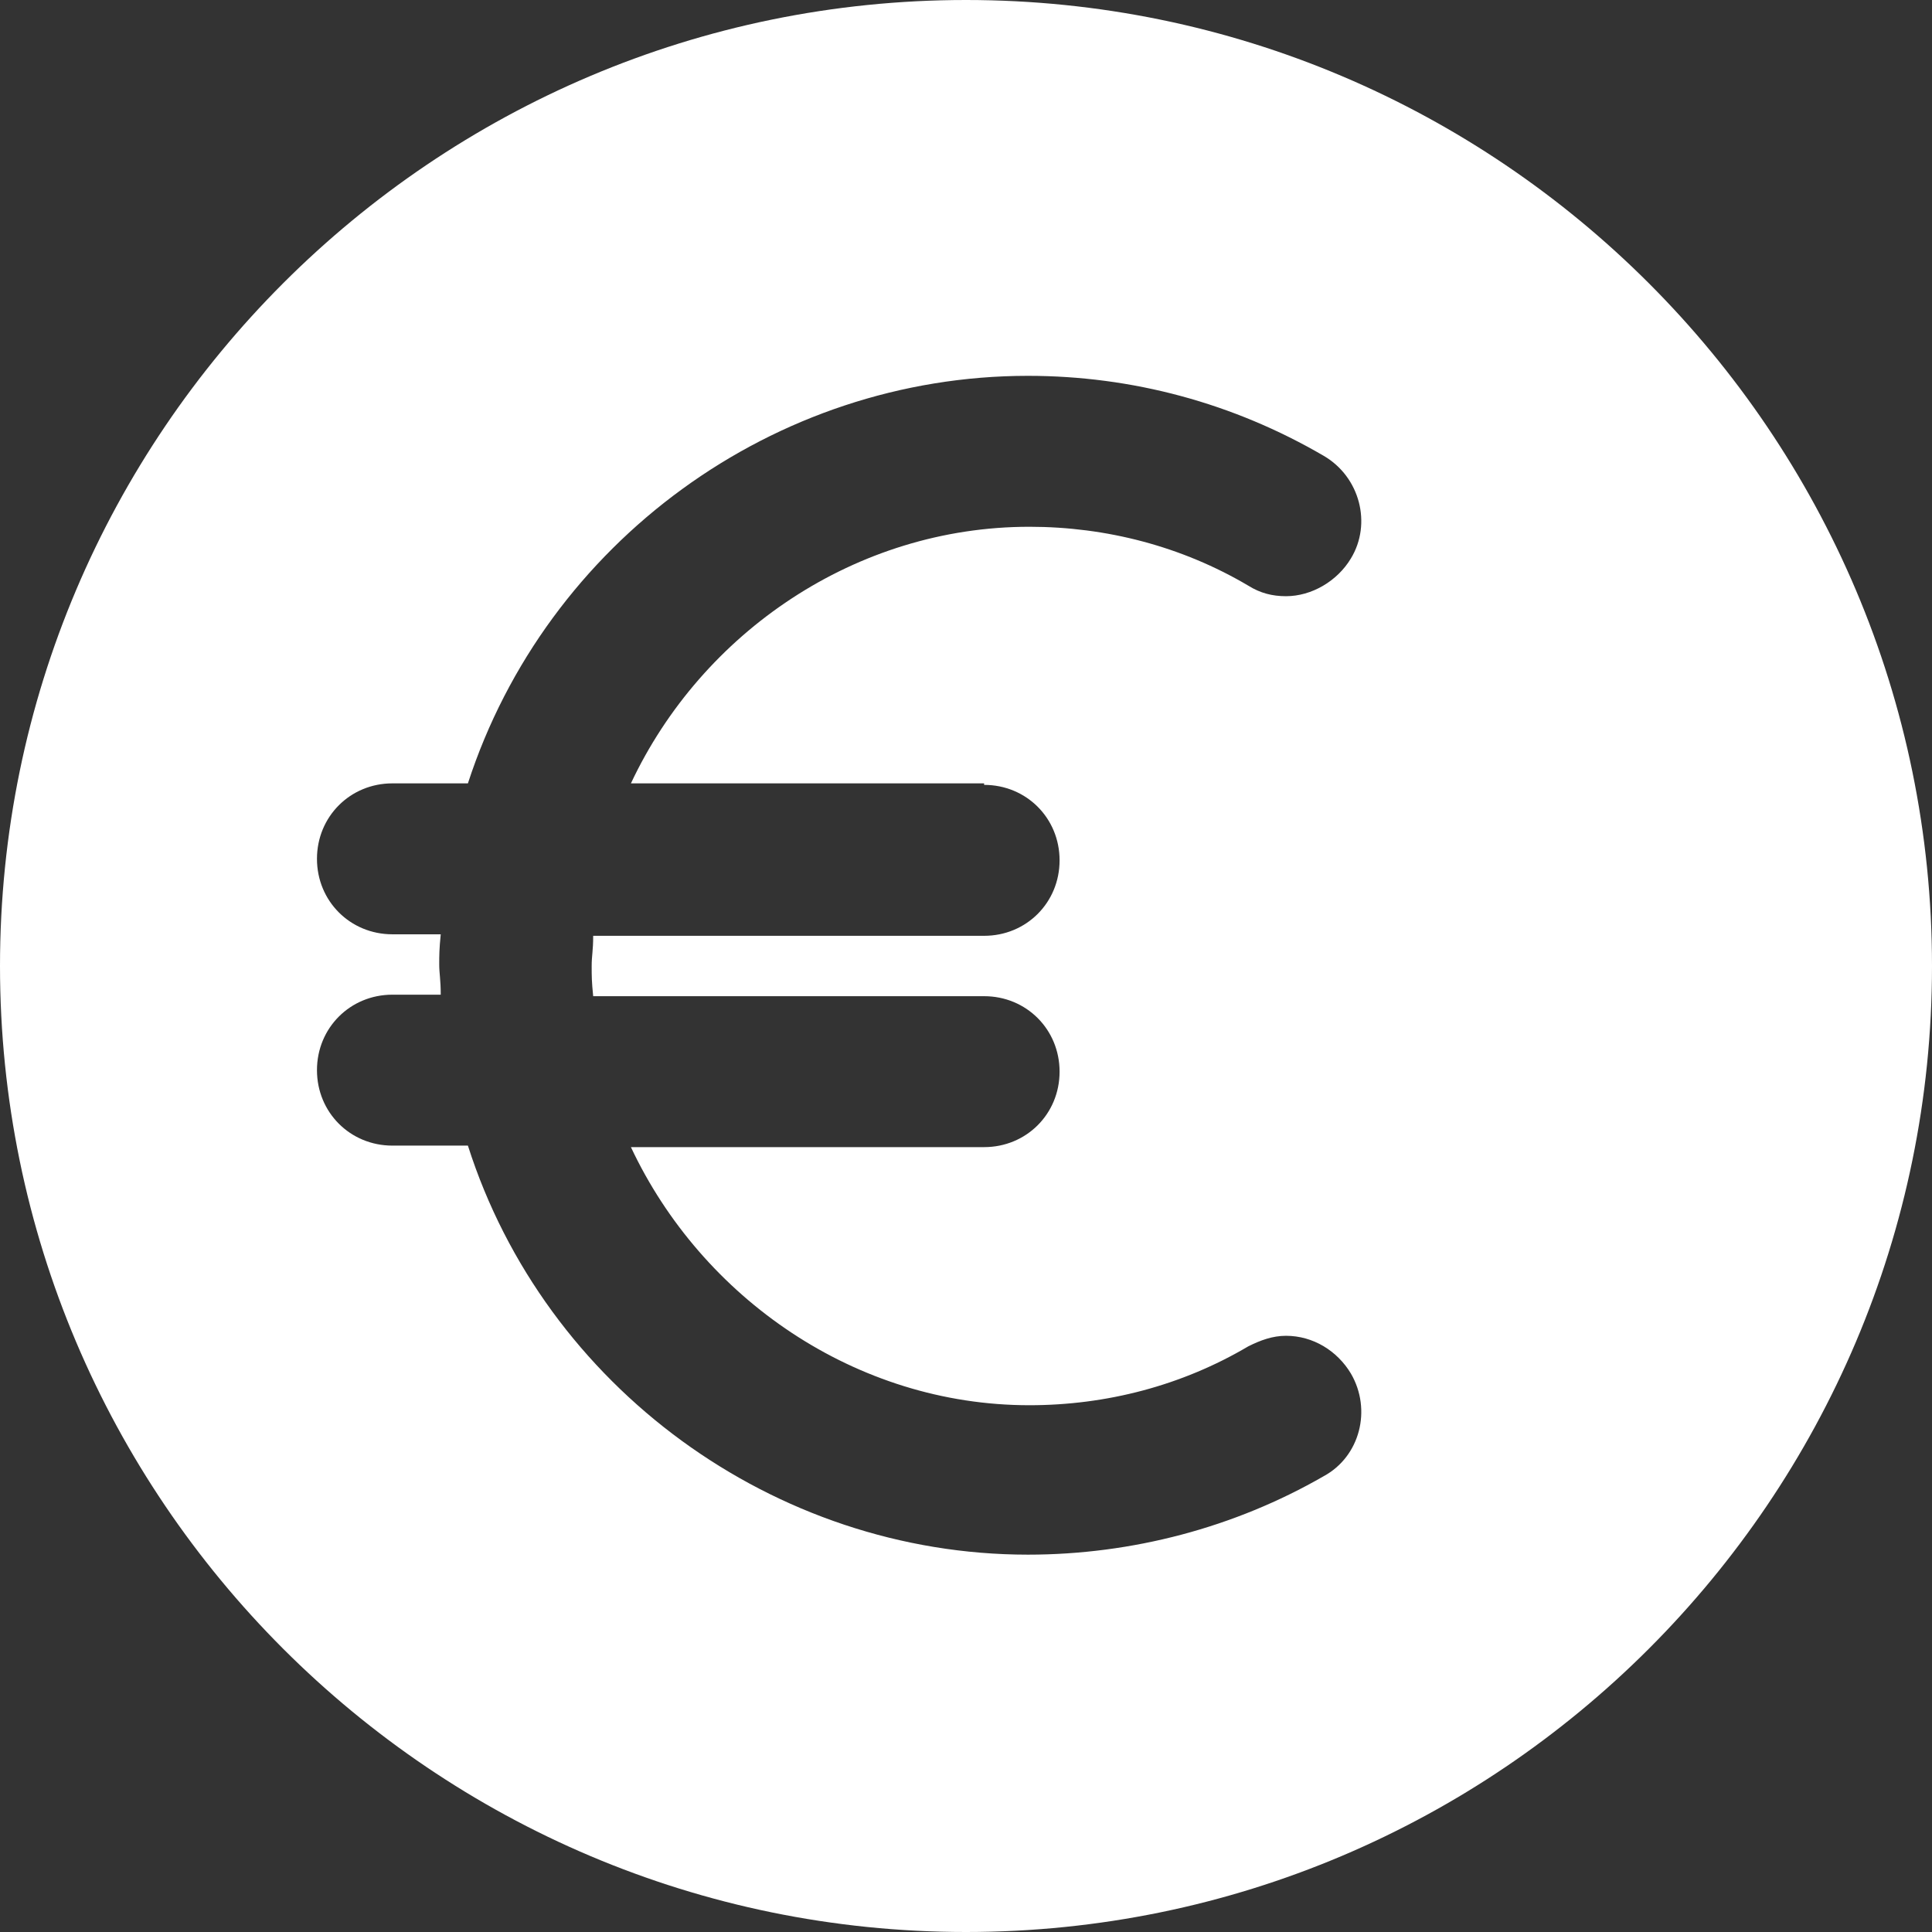<?xml version="1.0" encoding="UTF-8" standalone="no"?><svg xmlns="http://www.w3.org/2000/svg" xmlns:xlink="http://www.w3.org/1999/xlink" enable-background="new 0 0 128 128" fill="#ffffff" height="128" preserveAspectRatio="xMidYMid meet" version="1" viewBox="0.0 0.0 128.0 128.0" width="128" zoomAndPan="magnify">
 <rect x="0.0" y="0.0" width="128.0" height="128.0" fill="#333333" stroke="none"/>
 <g id="change1_1"><path d="m64 0c-35.3 0-64 28.7-64 64s28.7 64 64 64 64-28.7 64-64-28.7-64-64-64zm1.2 52c2.8 0 5 2.2 5 5s-2.2 5-5 5h-25.9c0 1-0.1 1.3-0.1 2s0 1 0.1 2h25.9c2.8 0 5 2.2 5 5s-2.2 5-5 5h-23.4c4.7 10 14.9 17.1 26.4 17.1 5.1 0 10.1-1.3 14.5-3.9 0.8-0.4 1.6-0.7 2.5-0.7 1.8 0 3.4 1 4.3 2.5 1.4 2.4 0.6 5.5-1.8 6.8-5.9 3.4-12.7 5.2-19.6 5.2-16.8 0-32-11.1-37.1-27.1h-5c-2.8 0-5-2.2-5-5s2.2-5 5-5h3.2c0-1-0.1-1.4-0.1-2s0-1 0.1-2h-3.2c-2.8 0-5-2.2-5-5s2.2-5 5-5h5c5.2-16 20.3-27 37.1-27 6.9 0 13.6 1.8 19.6 5.3 2.4 1.4 3.2 4.5 1.8 6.8-0.9 1.5-2.6 2.5-4.3 2.5-0.9 0-1.7-0.2-2.5-0.7-4.4-2.6-9.4-3.9-14.5-3.9-11.5 0-21.7 7-26.4 17h23.4z" fill="inherit"/></g>
</svg>